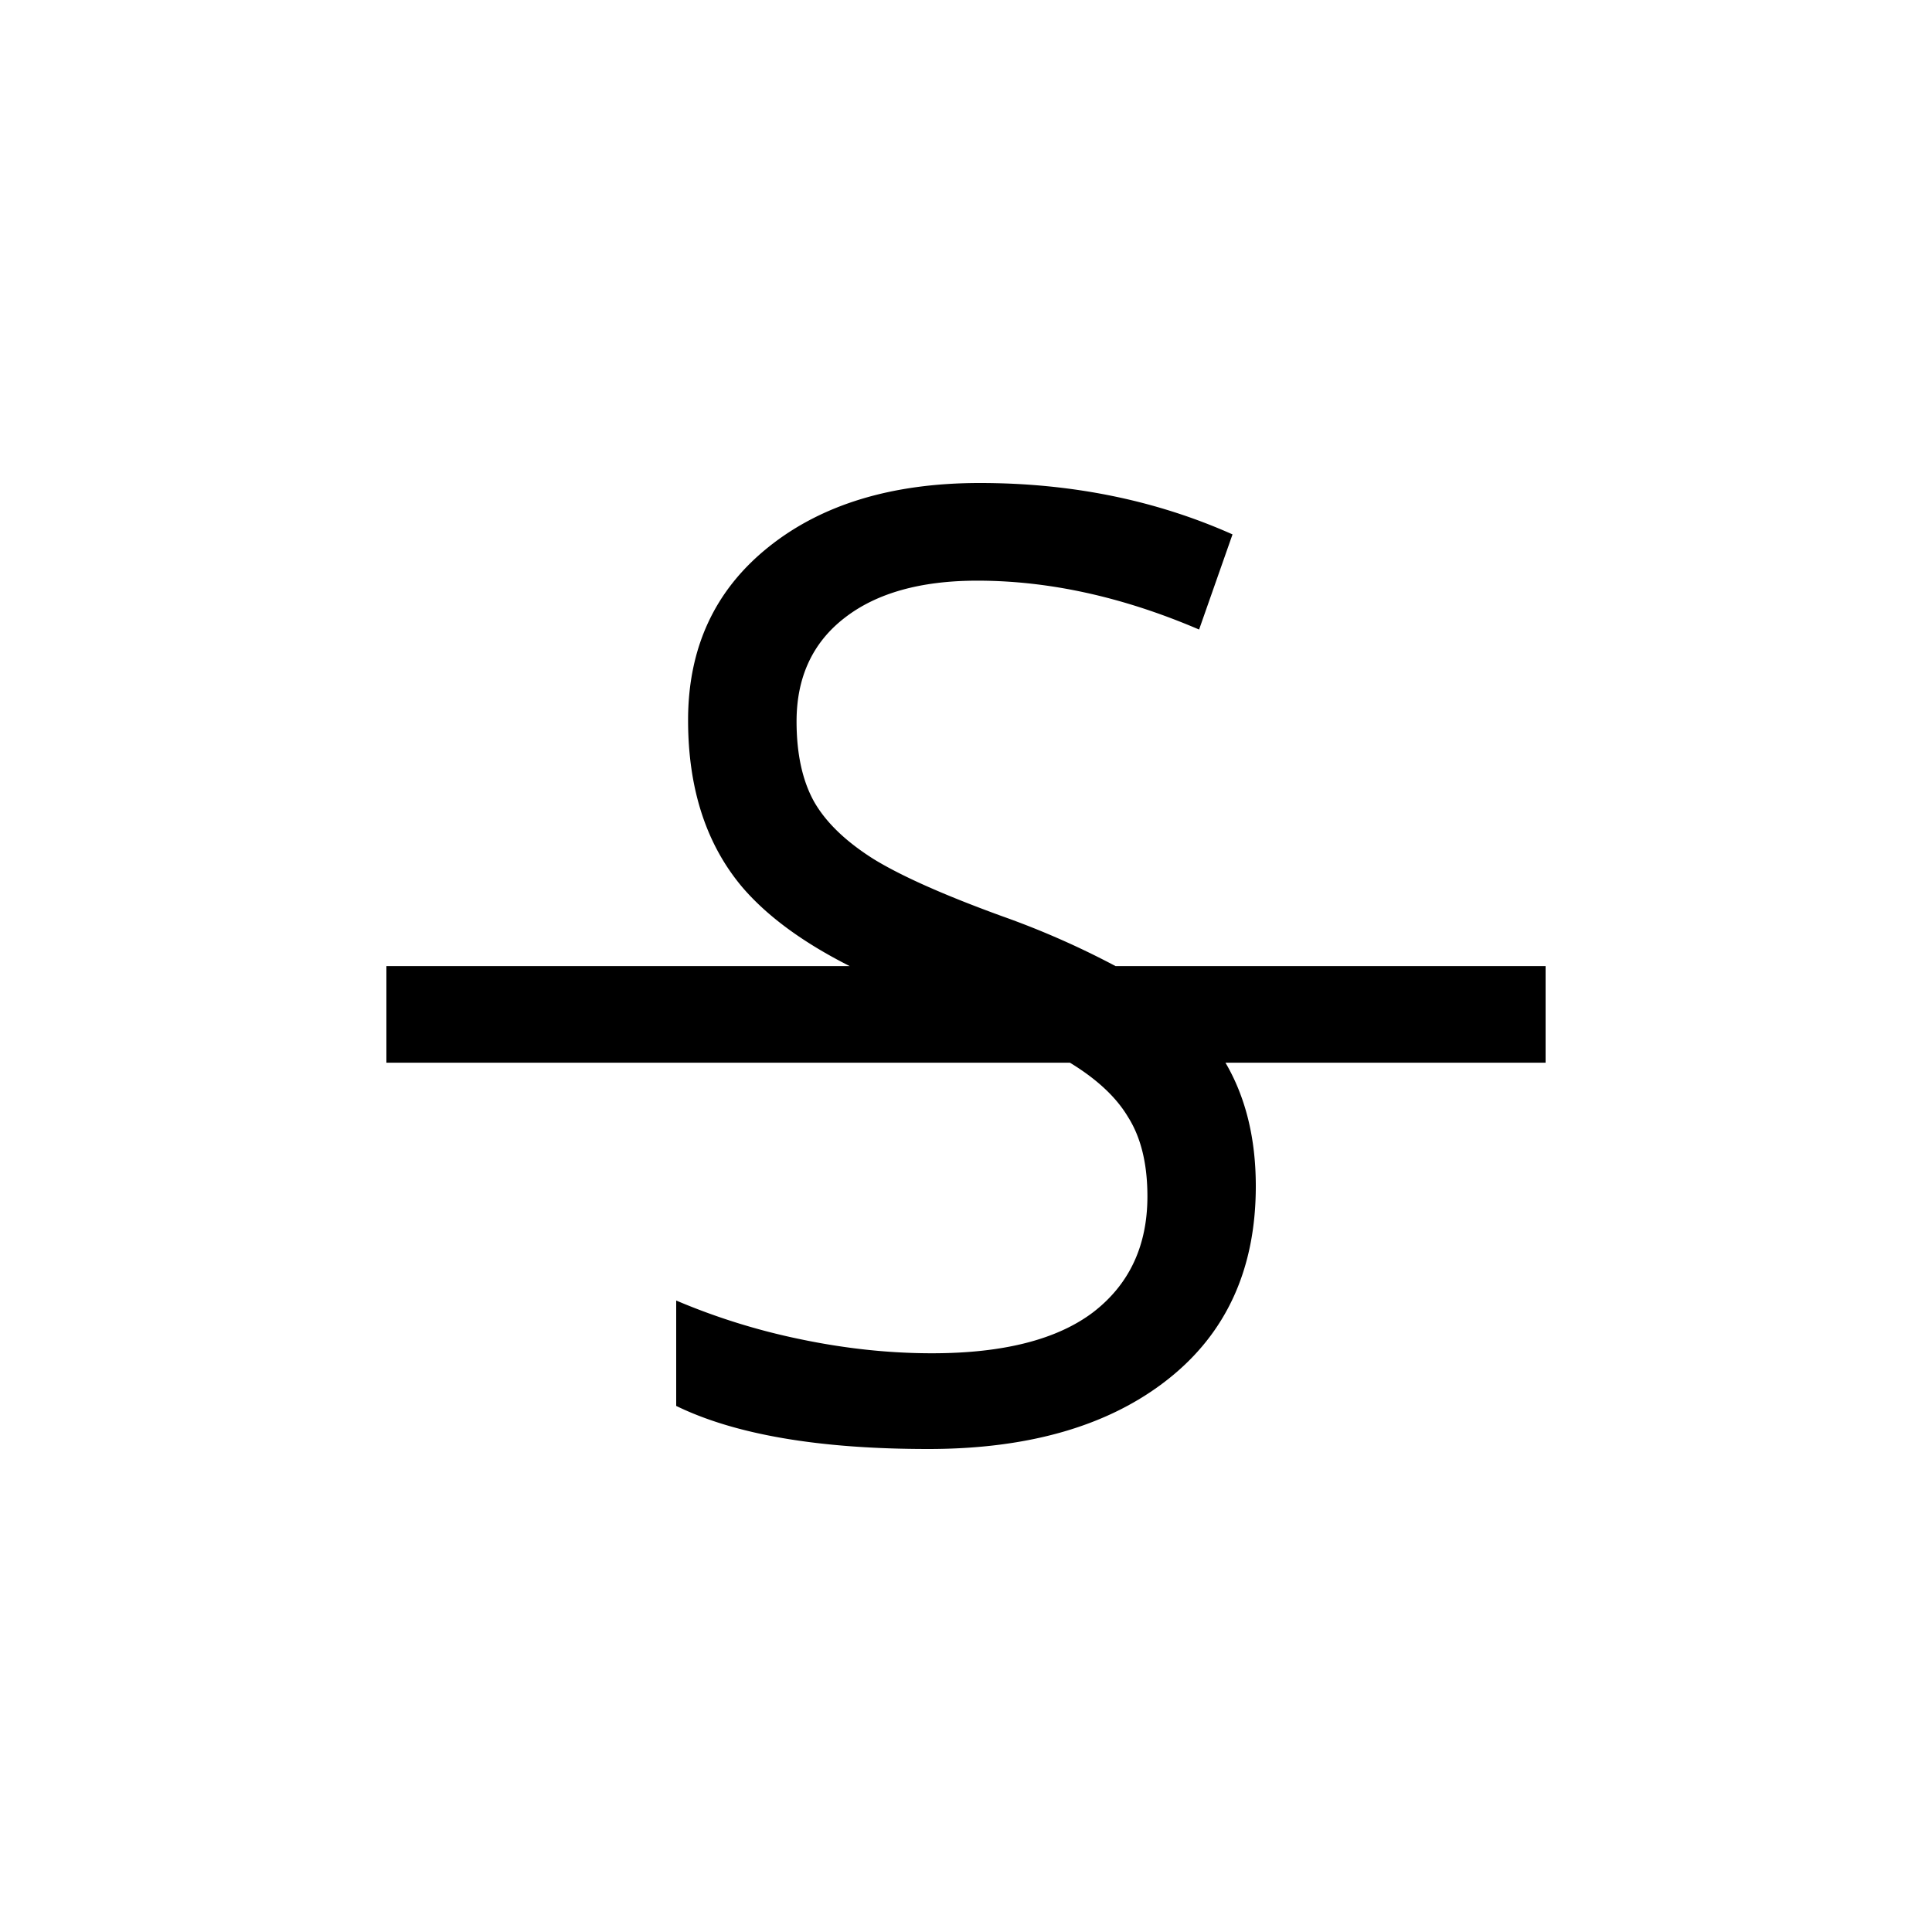 <svg xmlns="http://www.w3.org/2000/svg" width="20" height="20" fill="none" viewBox="0 0 20 20">
  <path fill="#000" fill-rule="evenodd" d="M12.087 14.281c.609-.479.913-1.146.913-2.002 0-.495-.105-.921-.314-1.278H16v-1h-4.452a8.719 8.719 0 0 0-1.176-.517c-.596-.217-1.04-.414-1.33-.592-.288-.182-.492-.379-.614-.592-.121-.217-.182-.495-.182-.832 0-.456.165-.814.495-1.07.33-.258.79-.387 1.376-.387.744 0 1.51.169 2.296.506l.346-.985C11.963 5.177 11.09 5 10.143 5c-.908 0-1.639.222-2.19.665-.553.444-.83 1.04-.83 1.79 0 .714.19 1.293.568 1.737.256.296.624.566 1.105.809H4v1h7.076c.279.17.479.357.6.56.135.212.202.487.202.824 0 .51-.187.91-.56 1.198-.374.284-.931.426-1.67.426-.452 0-.909-.05-1.37-.147A6.773 6.773 0 0 1 7 13.463v1.091c.609.297 1.478.446 2.609.446 1.043 0 1.87-.24 2.478-.719Z" clip-rule="evenodd"/>
</svg>
